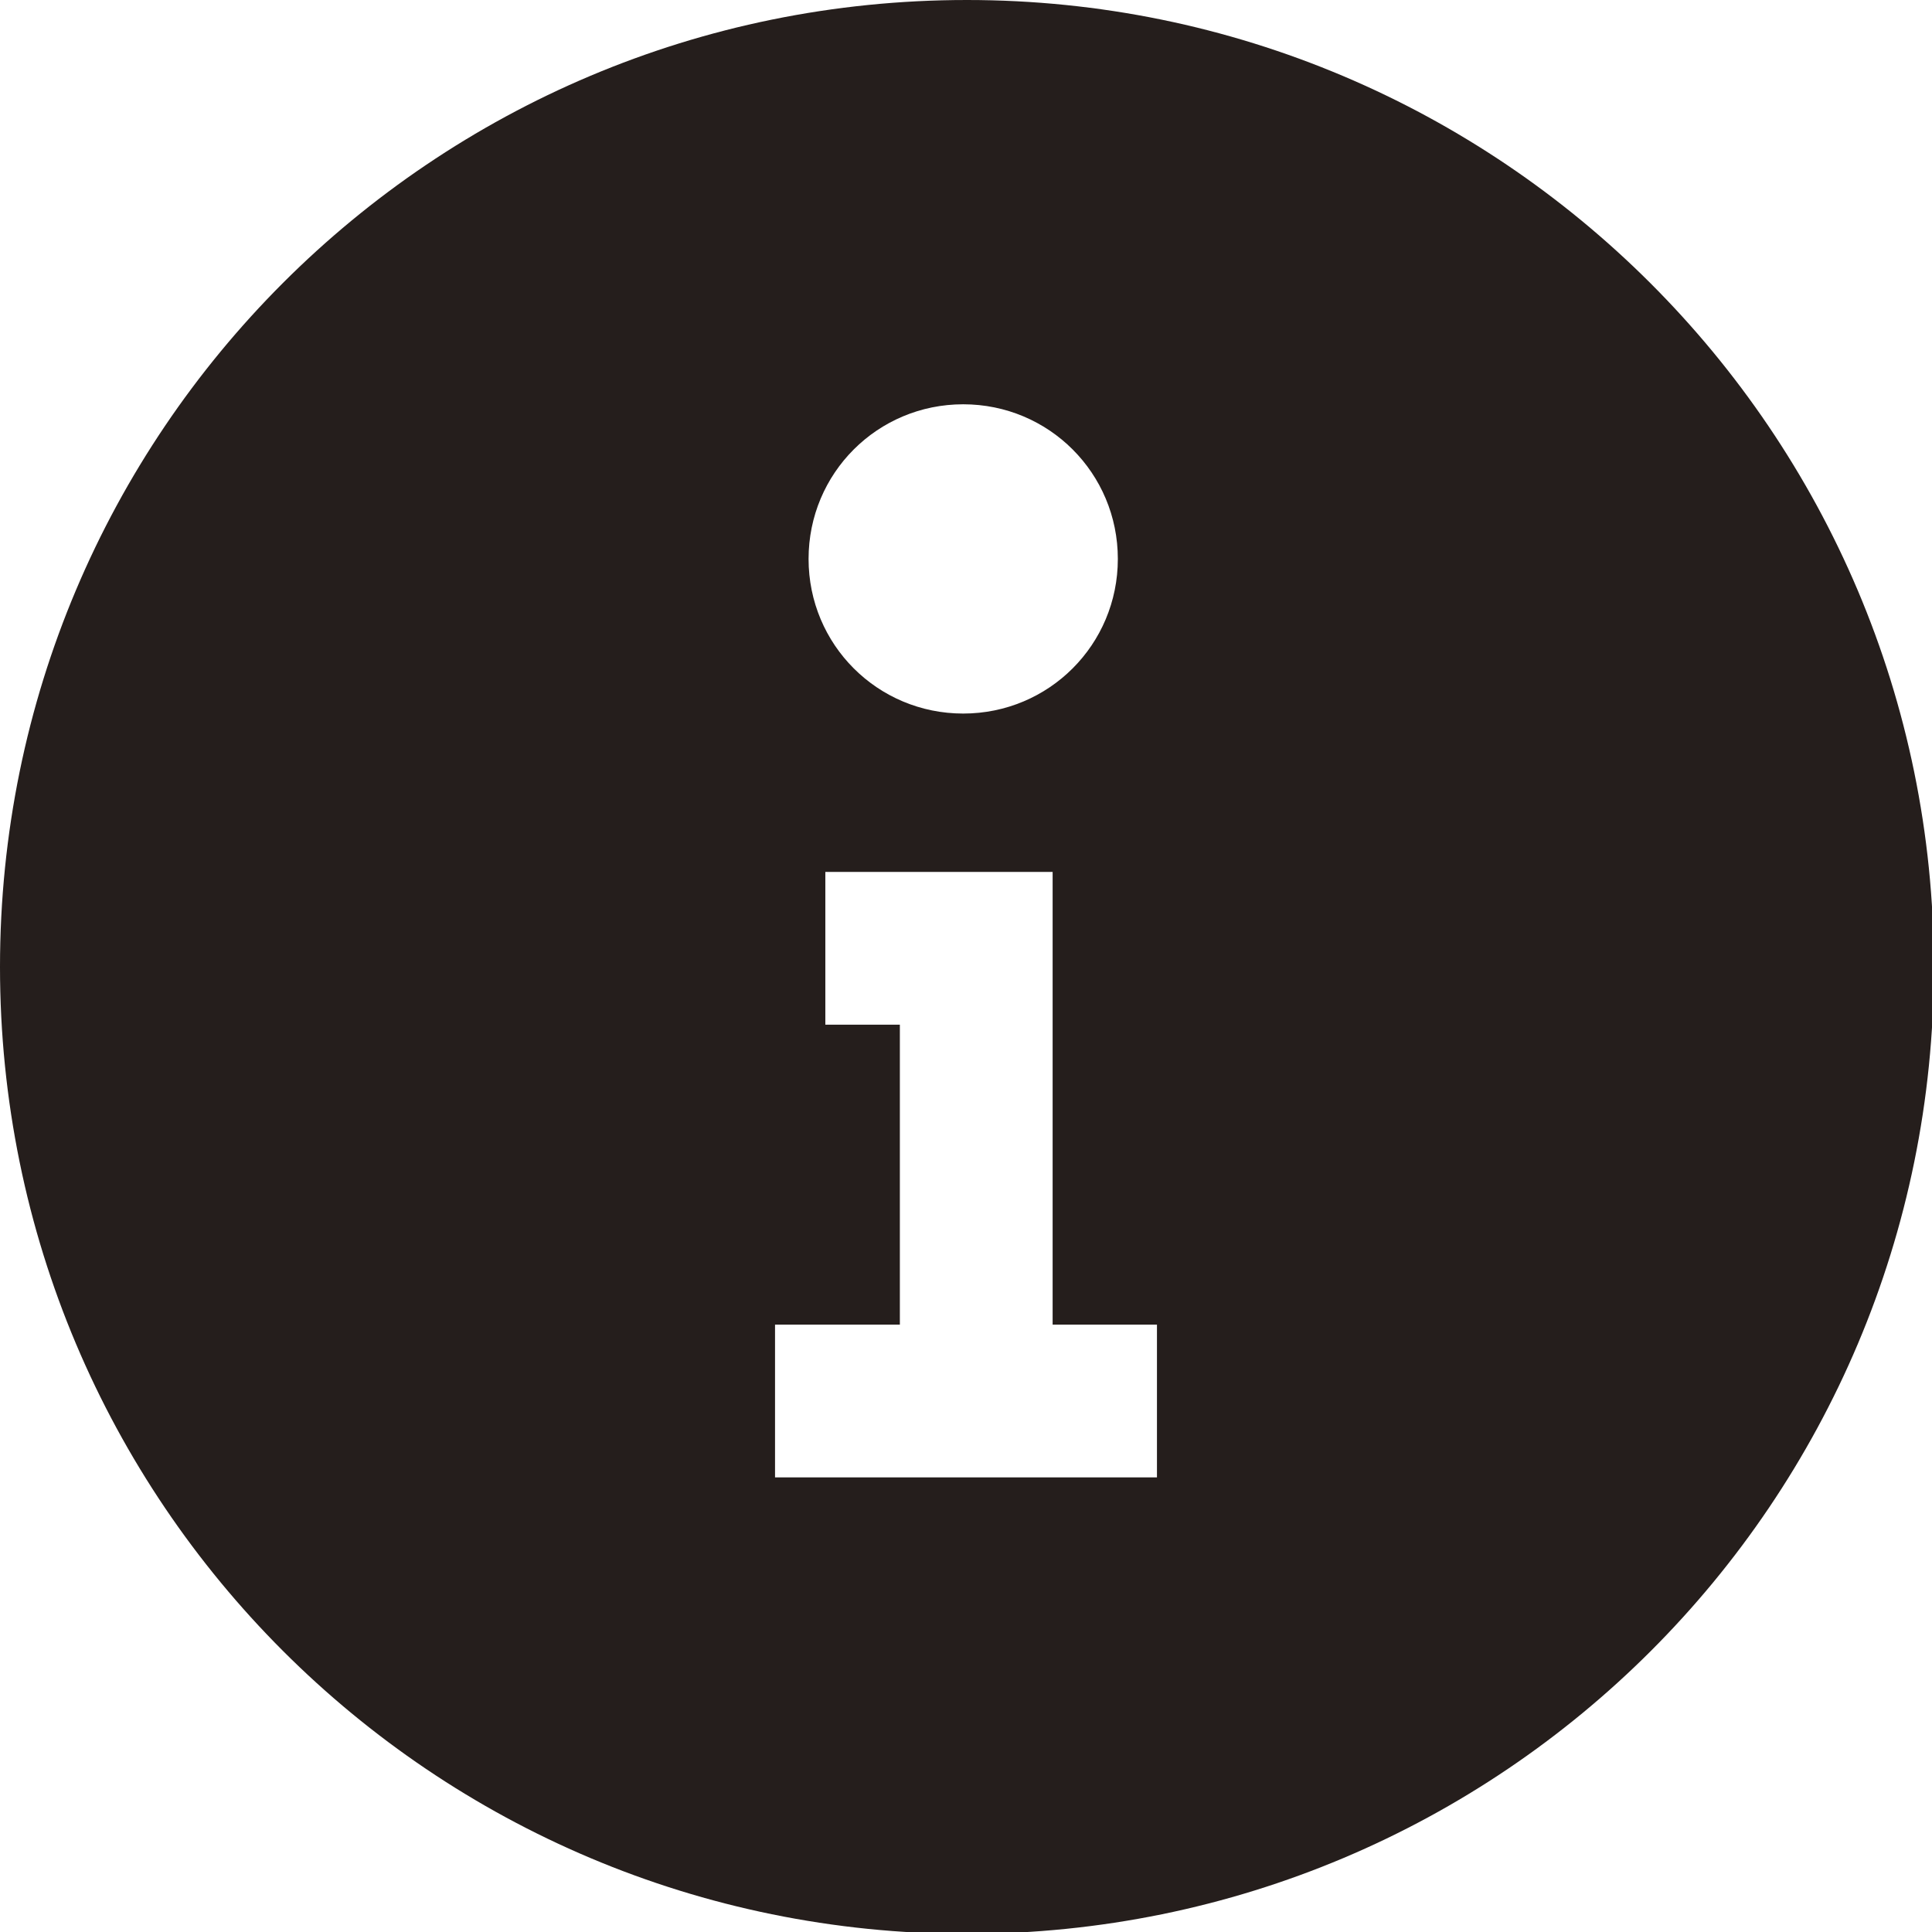 <?xml version="1.0" encoding="UTF-8"?>
<svg id="_レイヤー_2" data-name=" レイヤー 2" xmlns="http://www.w3.org/2000/svg" version="1.1" viewBox="0 0 103.7 103.7">
  <defs>
    <style>
      .cls-1 {
        fill: none;
      }

      .cls-1, .cls-2 {
        stroke-width: 0px;
      }

      .cls-2 {
        fill: #251e1c;
      }
    </style>
  </defs>
  <path class="cls-2" d="M51.9,0C23.2,0,0,23.2,0,51.9s23.2,51.9,51.9,51.9,51.9-23.2,51.9-51.9S80.5,0,51.9,0ZM51.7,21.7c4.6,0,8.3,3.7,8.3,8.3s-3.7,8.3-8.3,8.3-8.3-3.7-8.3-8.3,3.7-8.3,8.3-8.3ZM62.1,79.3h-20.5v-8.2h6.7v-16.1h-4v-8.2h12.2v24.3h5.6s0,8.2,0,8.2Z"/>
  <rect class="cls-1" y="0" width="103.7" height="103.7"/>
</svg>